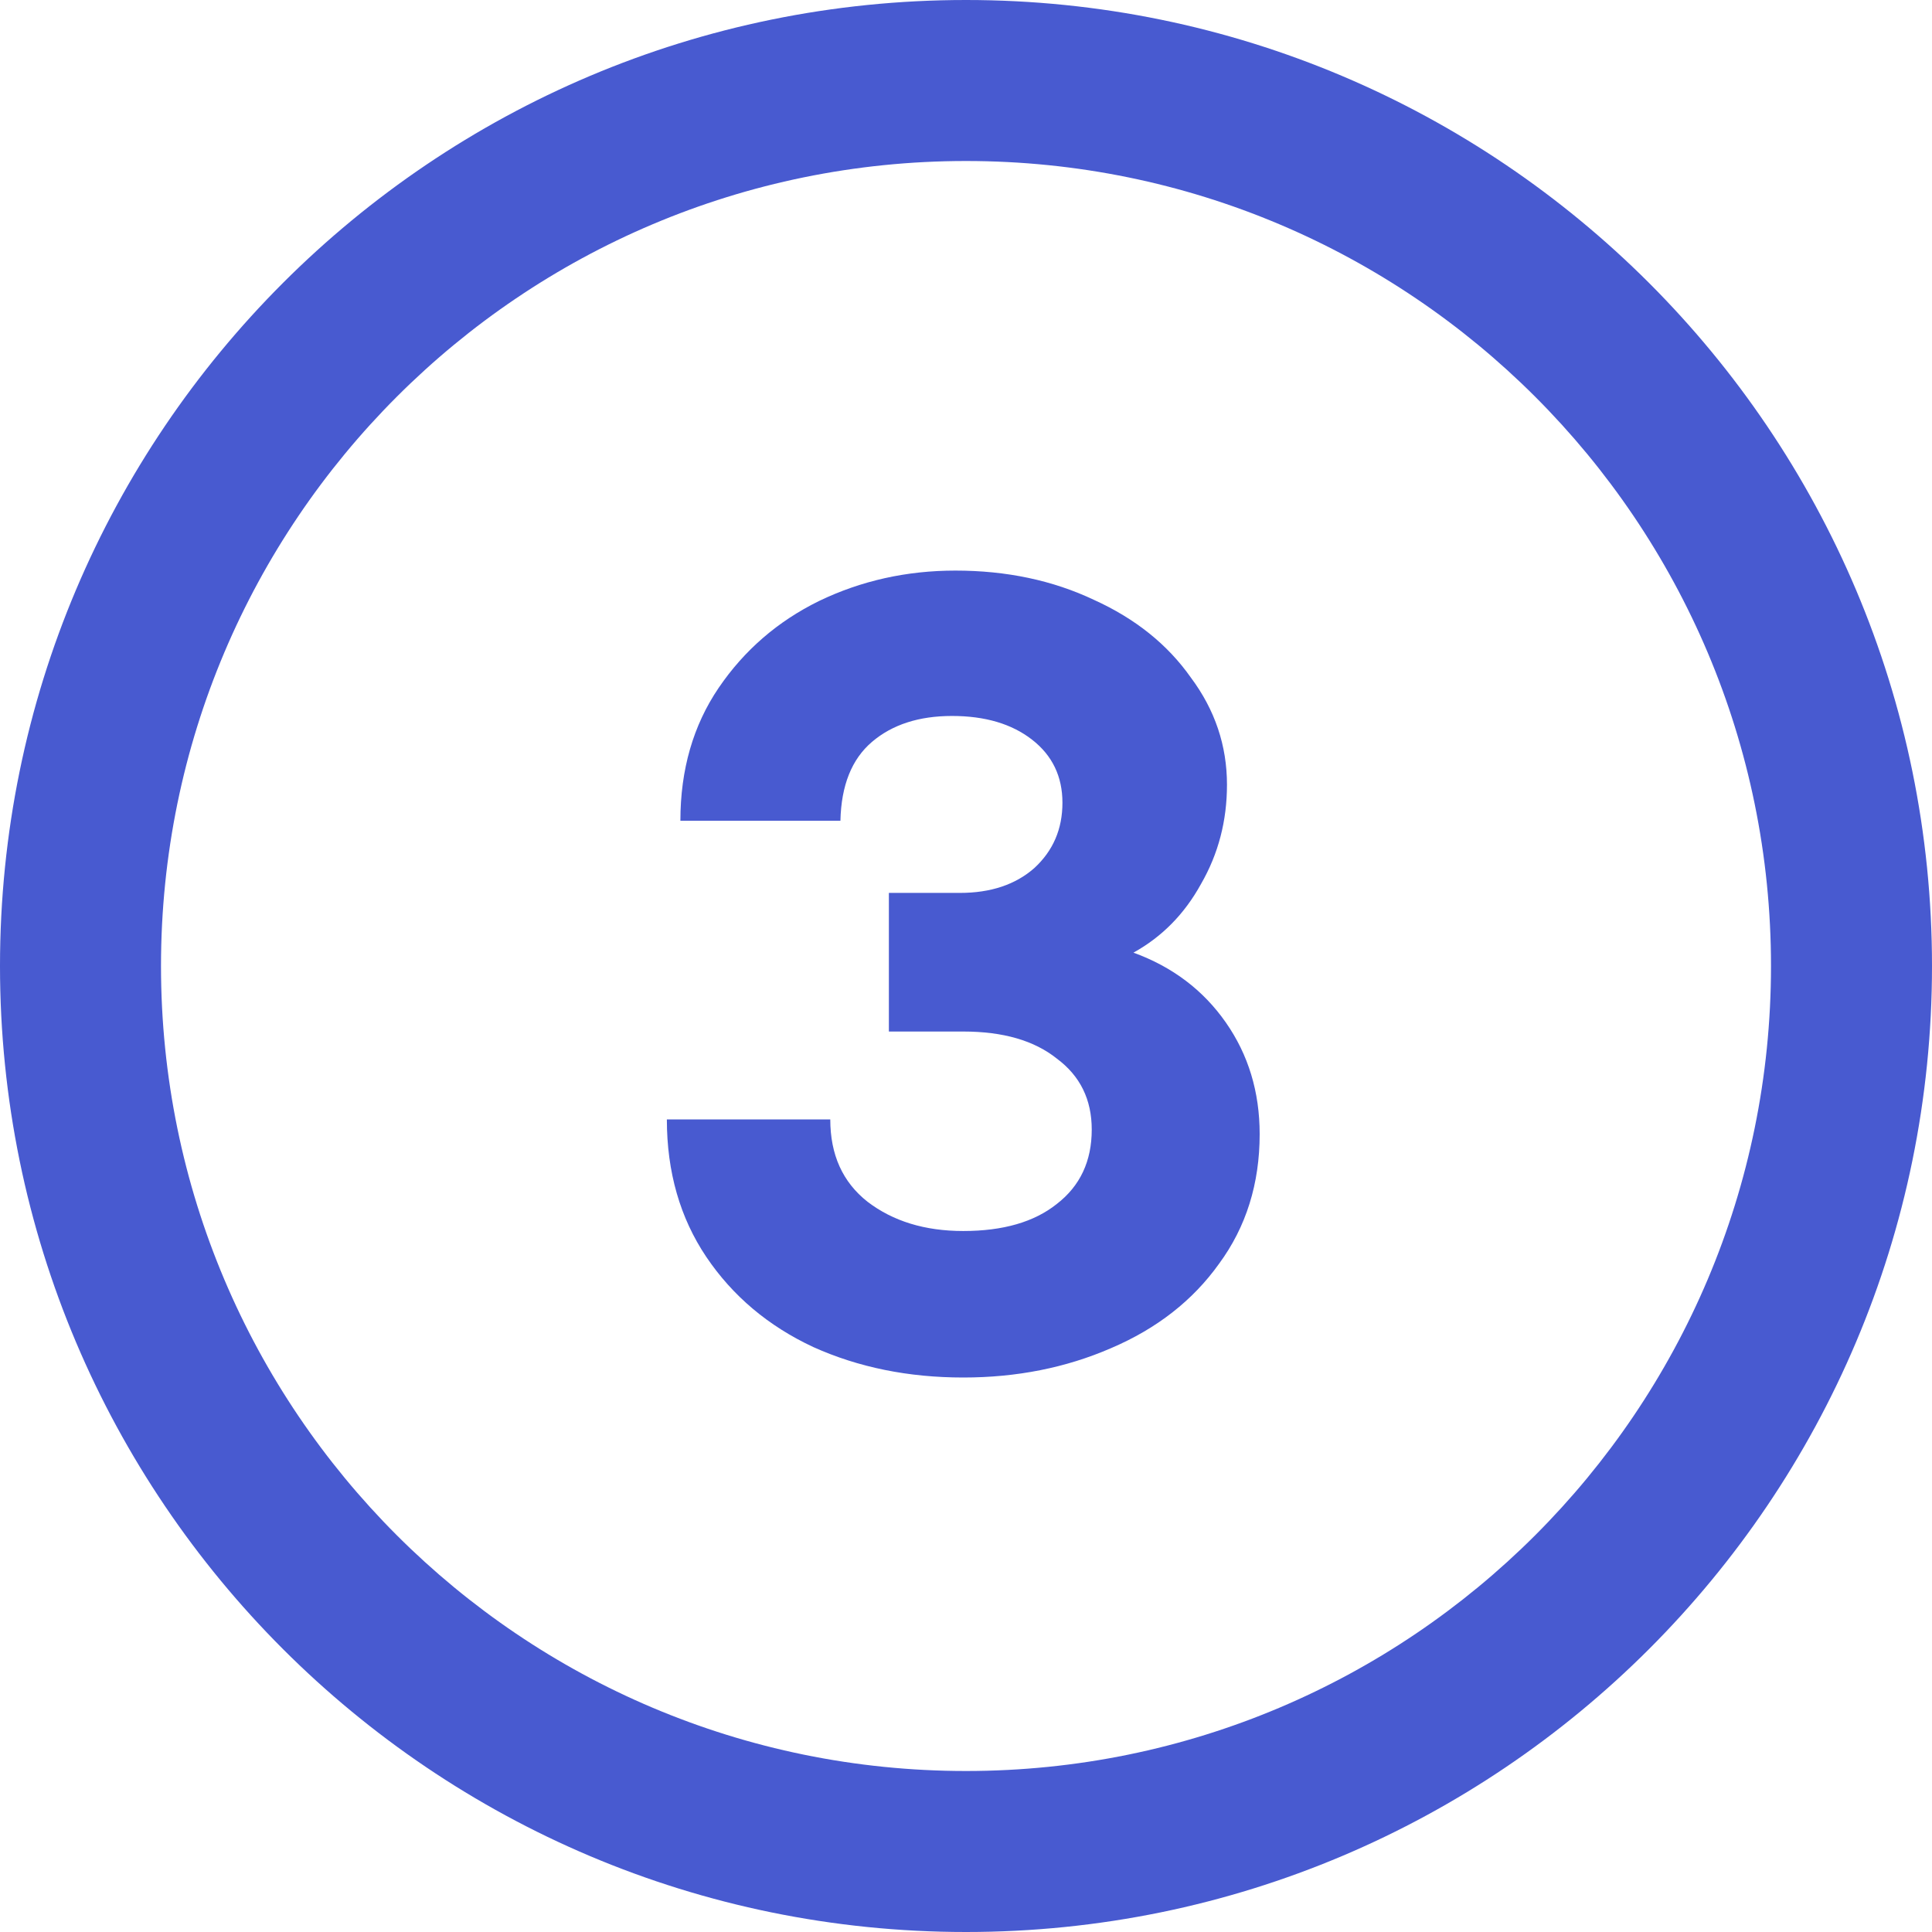 <svg width="24" height="24" viewBox="0 0 24 24" fill="none" xmlns="http://www.w3.org/2000/svg">
<g clip-path="url(#clip0_1081_690)">
<path fill-rule="evenodd" clip-rule="evenodd" d="M12 22C17.523 22 22 17.523 22 12C22 6.477 17.523 2 12 2C6.477 2 2 6.477 2 12C2 17.523 6.477 22 12 22ZM12 24C18.627 24 24 18.627 24 12C24 5.373 18.627 0 12 0C5.373 0 0 5.373 0 12C0 18.627 5.373 24 12 24Z" fill="#485AD0"/>
<path d="M11.966 17.112C11.285 17.112 10.664 16.986 10.104 16.734C9.544 16.473 9.101 16.099 8.774 15.614C8.448 15.129 8.284 14.559 8.284 13.906H10.314C10.314 14.345 10.468 14.685 10.776 14.928C11.094 15.171 11.49 15.292 11.966 15.292C12.461 15.292 12.848 15.18 13.128 14.956C13.418 14.732 13.562 14.424 13.562 14.032C13.562 13.659 13.418 13.365 13.128 13.15C12.848 12.926 12.461 12.814 11.966 12.814H11.042V11.092H11.924C12.307 11.092 12.615 10.989 12.848 10.784C13.082 10.569 13.198 10.299 13.198 9.972C13.198 9.645 13.072 9.384 12.82 9.188C12.568 8.992 12.237 8.894 11.826 8.894C11.416 8.894 11.084 9.001 10.832 9.216C10.58 9.431 10.45 9.757 10.44 10.196H8.452C8.452 9.561 8.611 9.011 8.928 8.544C9.246 8.077 9.661 7.718 10.174 7.466C10.697 7.214 11.262 7.088 11.868 7.088C12.503 7.088 13.077 7.209 13.59 7.452C14.104 7.685 14.505 8.007 14.794 8.418C15.093 8.819 15.242 9.263 15.242 9.748C15.242 10.196 15.135 10.607 14.92 10.98C14.715 11.353 14.435 11.638 14.08 11.834C14.566 12.011 14.948 12.301 15.228 12.702C15.508 13.103 15.648 13.565 15.648 14.088C15.648 14.704 15.48 15.241 15.144 15.698C14.818 16.155 14.37 16.505 13.8 16.748C13.24 16.991 12.629 17.112 11.966 17.112Z" fill="#485AD0"/>
</g>
<defs>
<clipPath id="clip0_1081_690">
<rect width="24" height="24" fill="white"/>
</clipPath>
</defs>
</svg>
